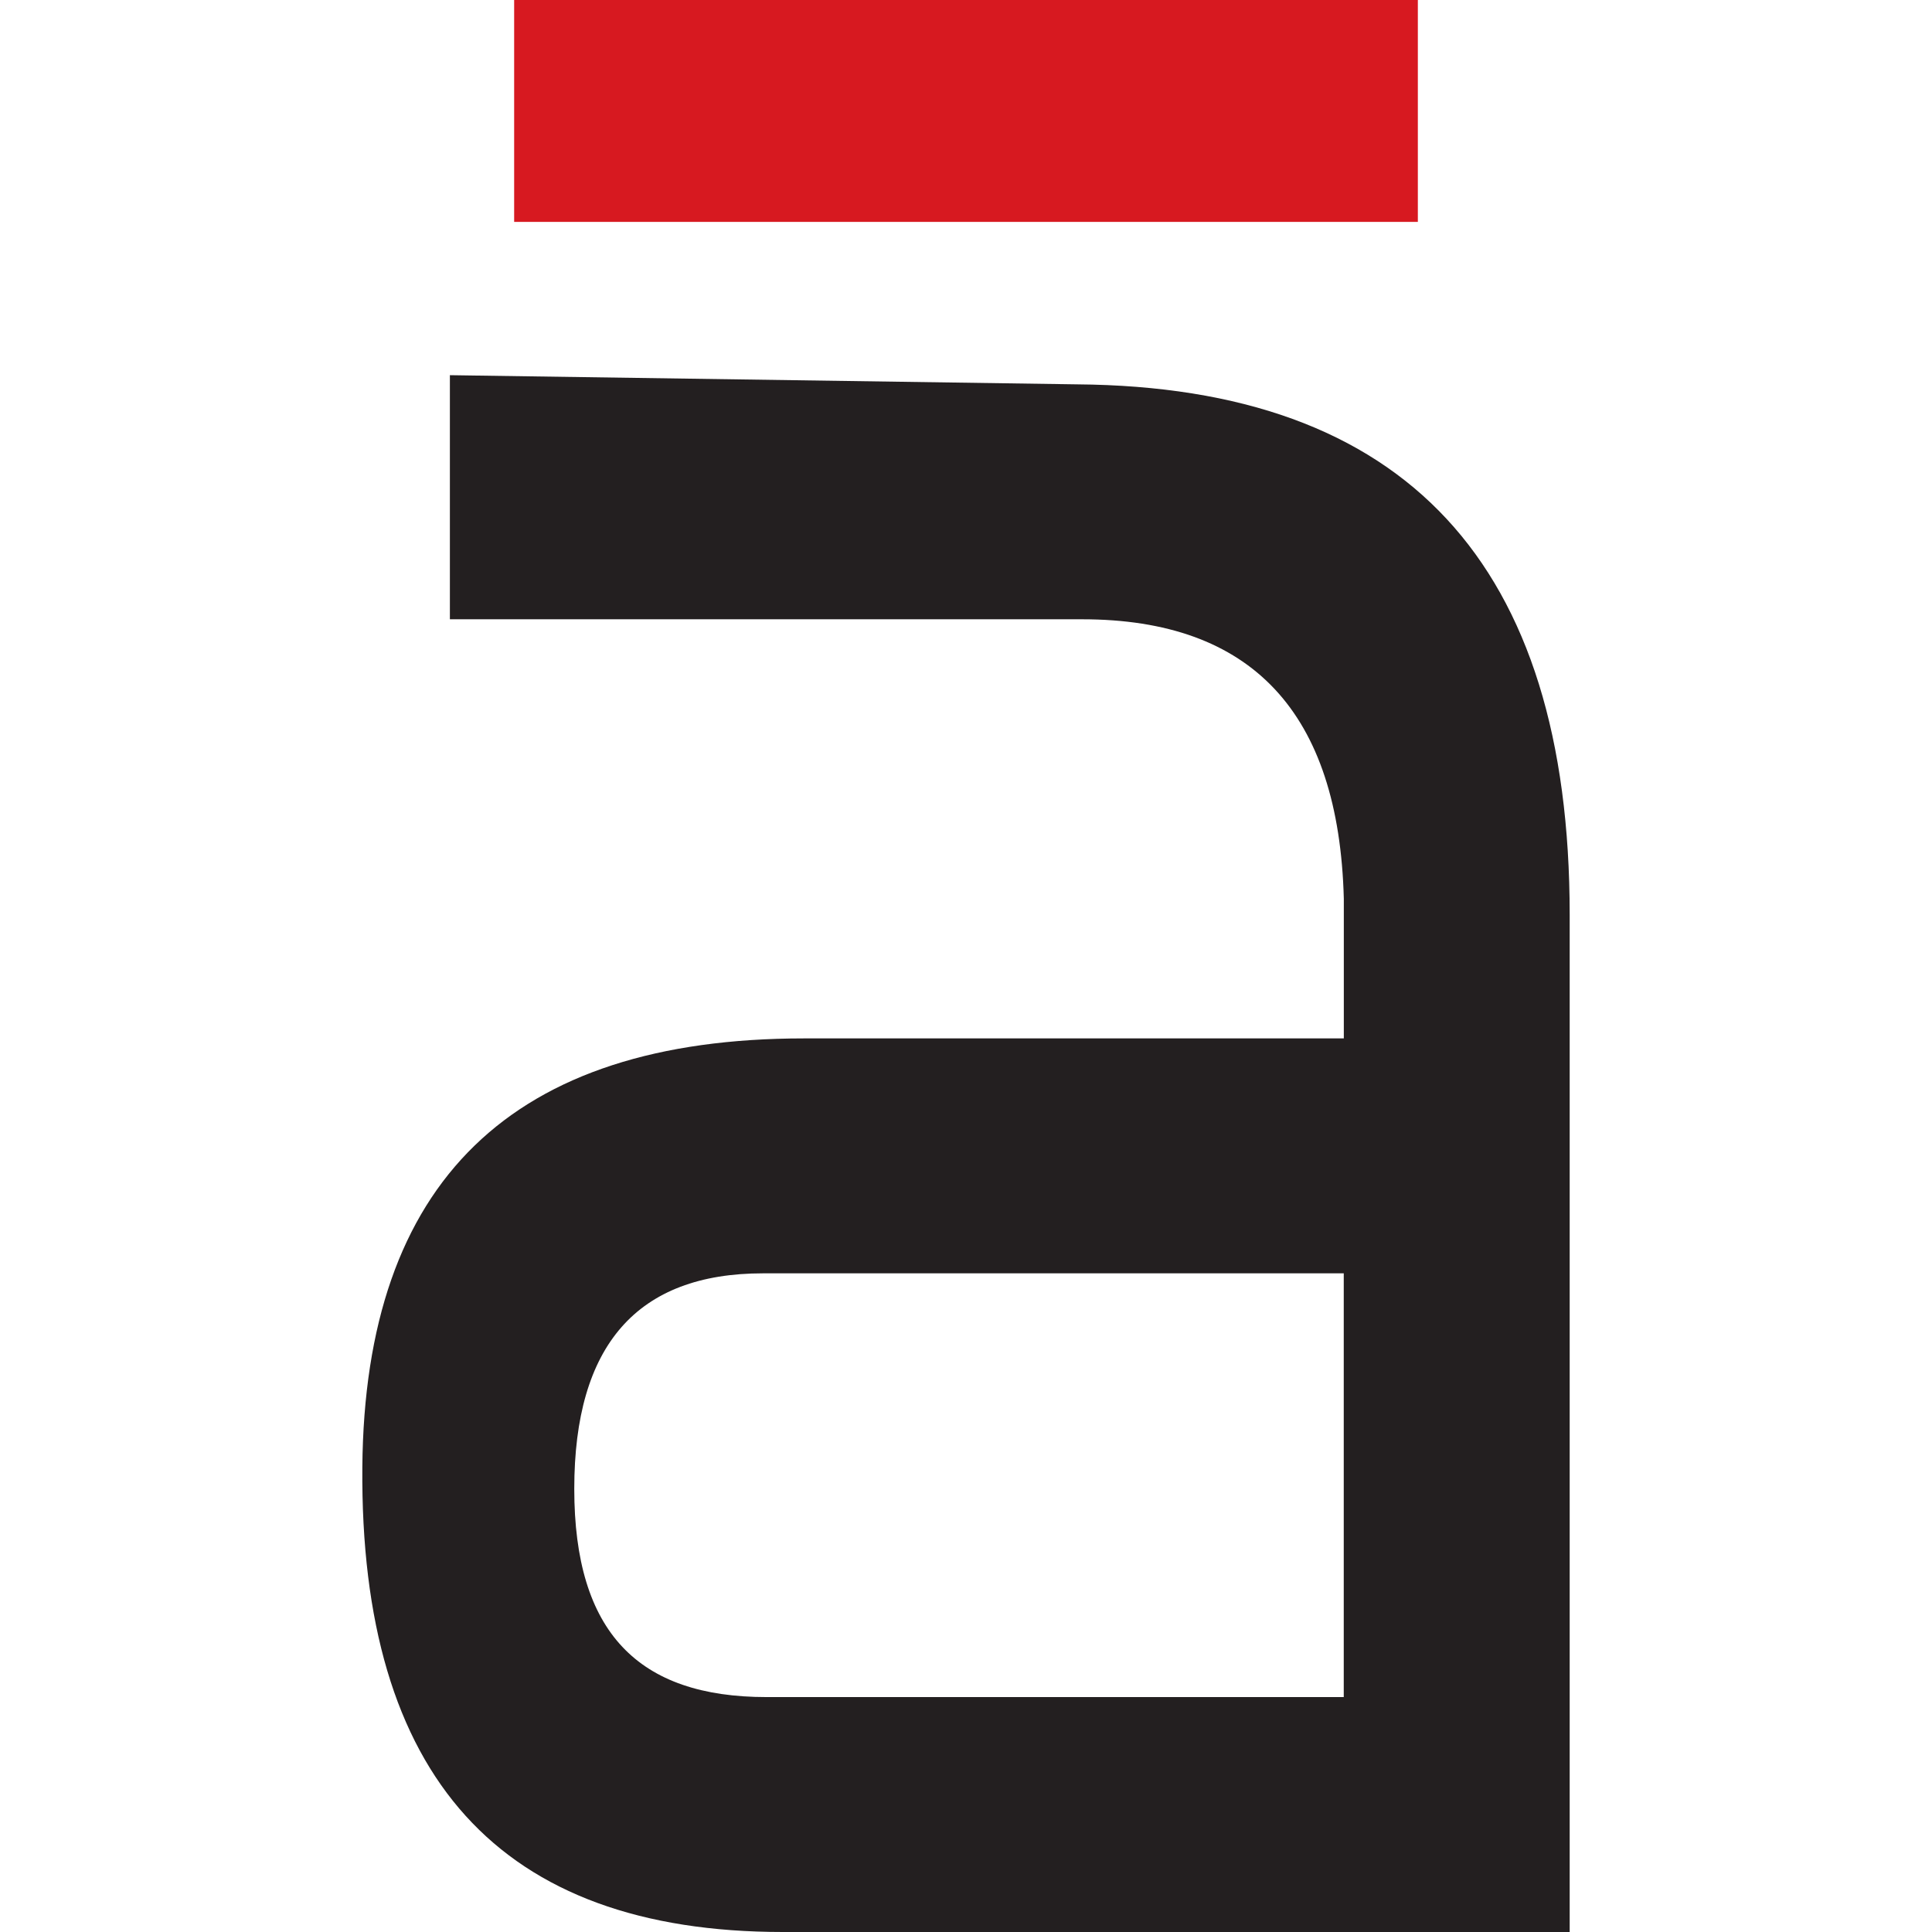 <?xml version="1.0" encoding="UTF-8"?>
<svg id="mao-massage-favicon" xmlns="http://www.w3.org/2000/svg" version="1.1" viewBox="0 0 145 145">
  <!-- Generator: Adobe Illustrator 29.6.1, SVG Export Plug-In . SVG Version: 2.1.1 Build 9)  -->
  <defs>
    <style>
      .mao-massage-favicon-black {
        fill: #231f20;
      }

      .mao-massage-favicon-red {
        fill: #d71920;
      }
    </style>
  </defs>
  <path class="mao-massage-favicon-red" d="M106.412,0H38.588v16.655h67.824V0Z"/>
  <path class="mao-massage-favicon-black" d="M117.802,145h-59.046c-21.226,0-31.748-11.626-31.562-34.883.176-21.455,11.236-32.183,33.16-32.183h40.502v-10.484c-.366-13.98-6.912-20.972-19.638-20.972h-47.453v-18.32l47.053.688c24.66.186,36.99,13.447,36.99,39.805v76.348h-.005ZM100.851,127.369v-31.803h-43.584c-9.448,0-14.167,5.391-14.167,16.173s4.807,15.63,14.44,15.63h43.316-.005Z"/>
</svg>